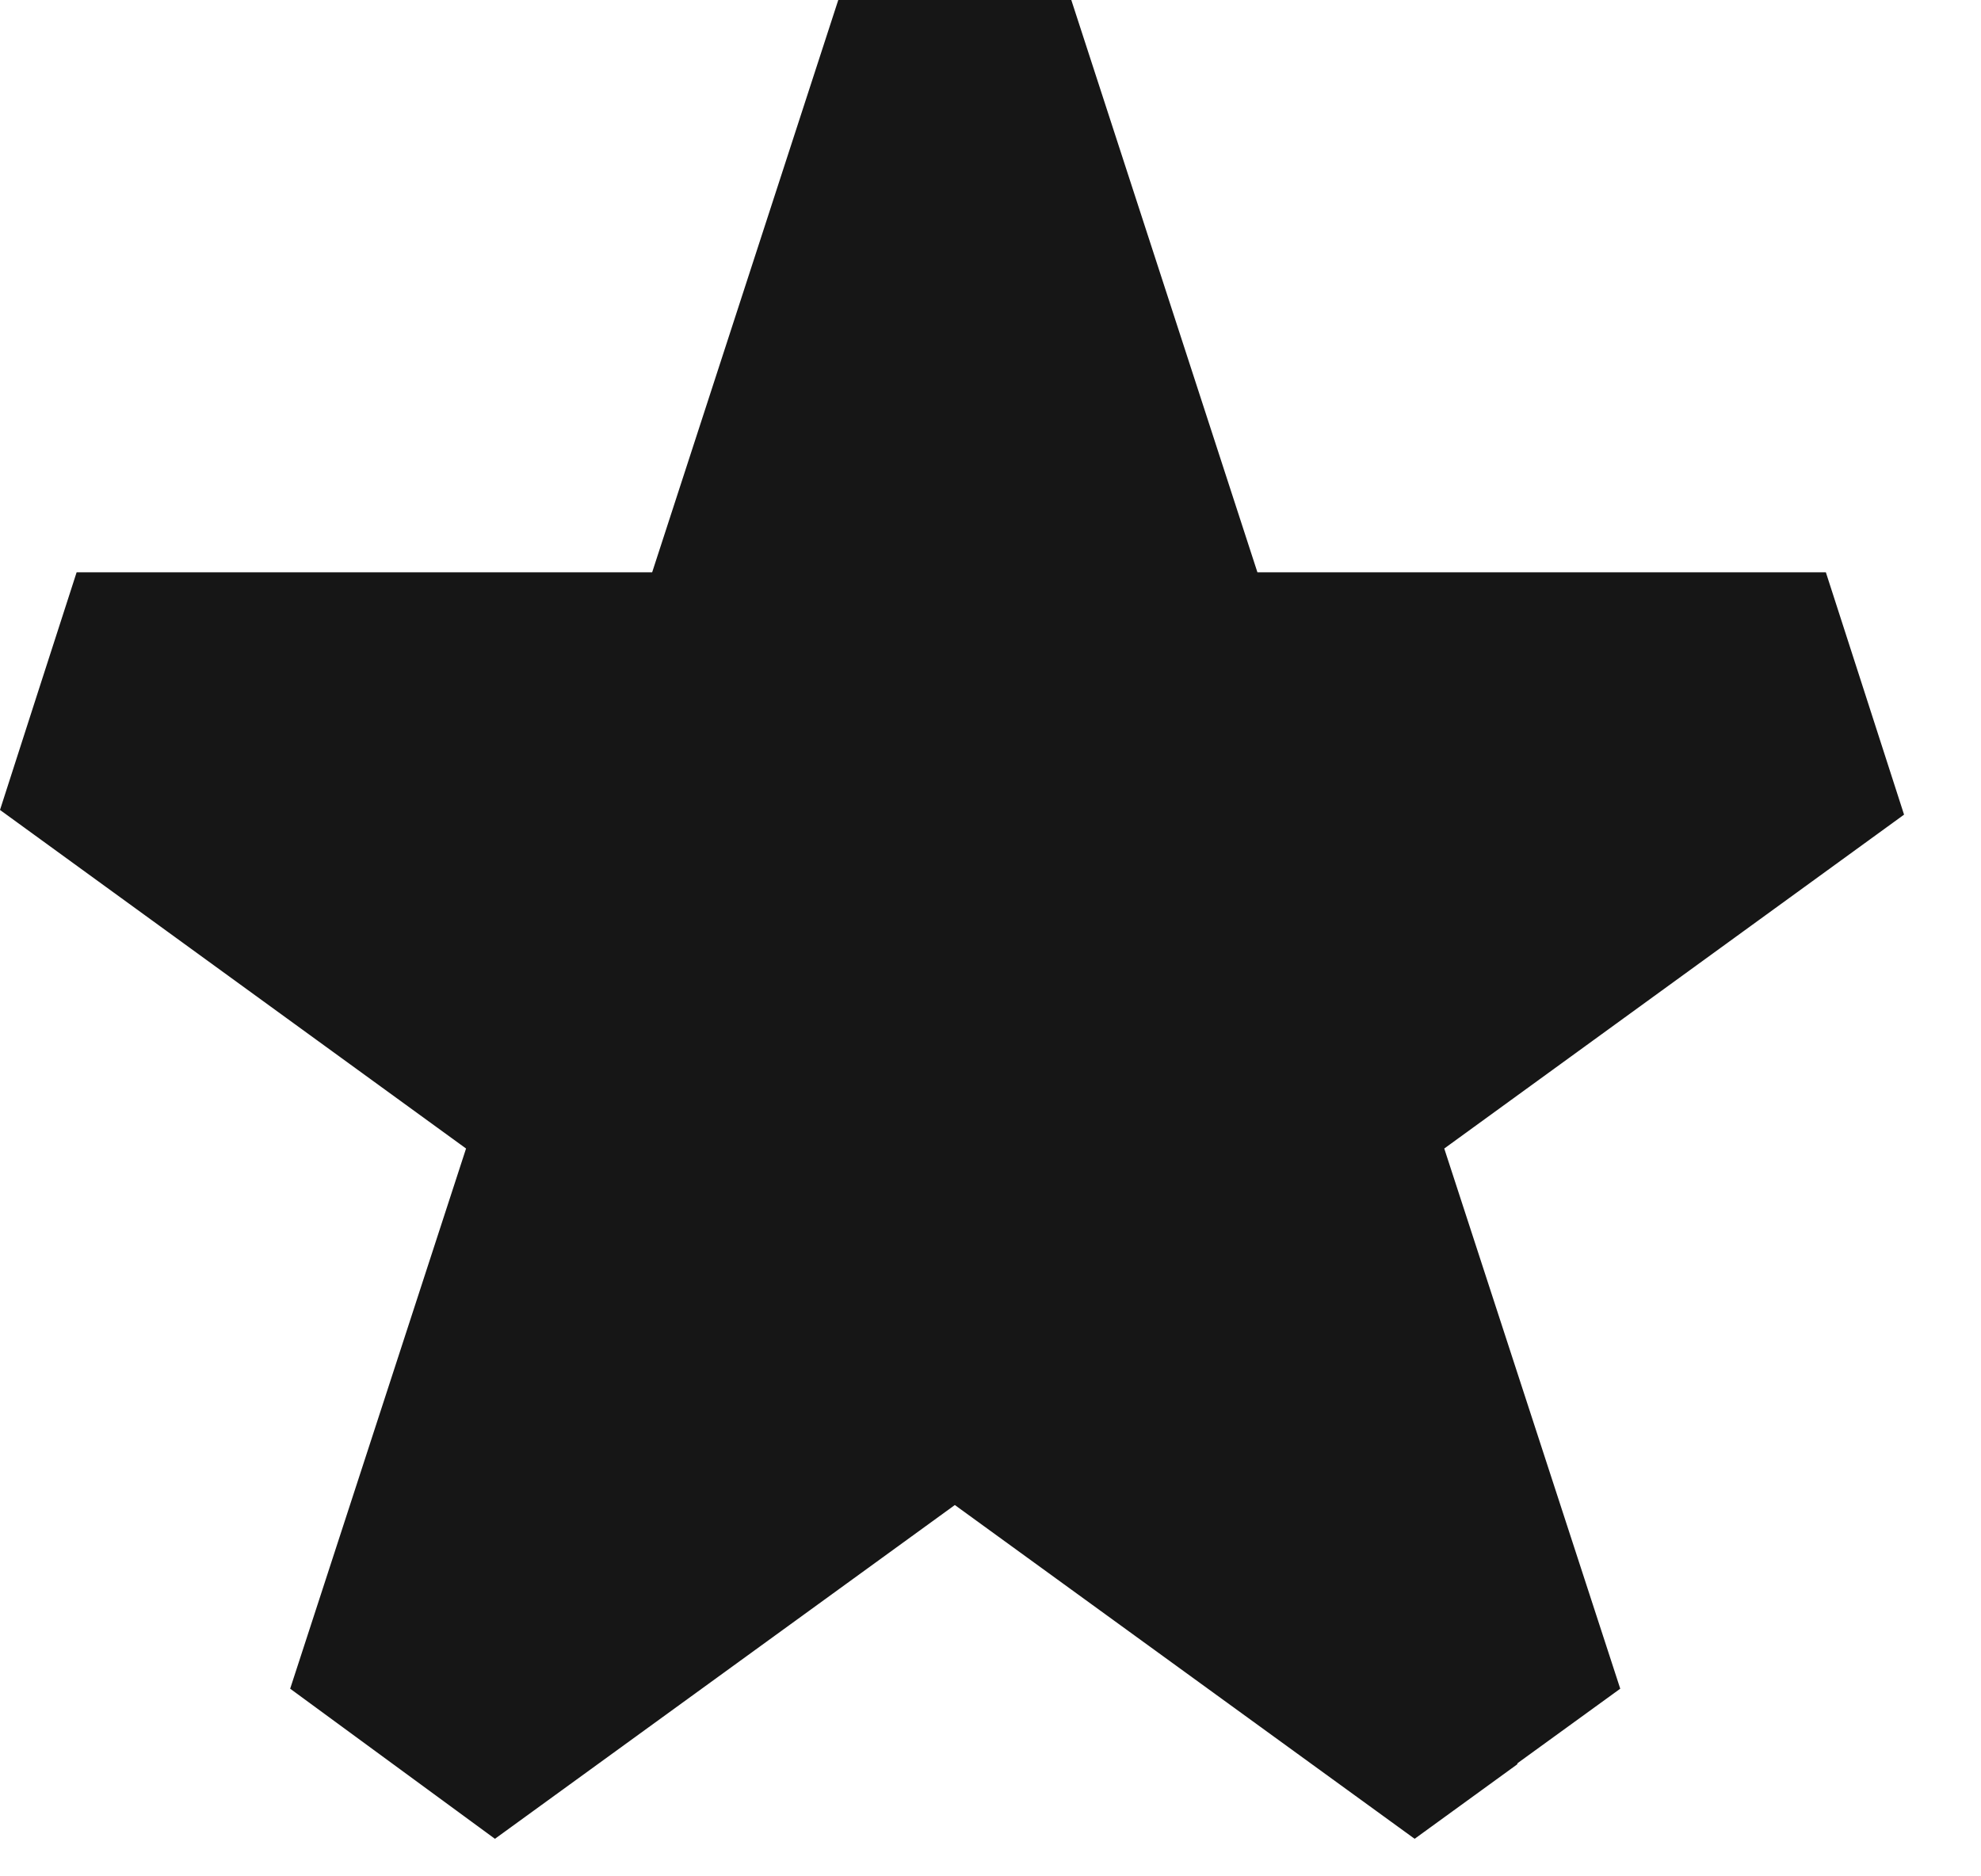 <svg width="19" height="18" viewBox="0 0 19 18" fill="none" xmlns="http://www.w3.org/2000/svg">
<path d="M14.55 16.927L13.568 17.64L9.158 14.438L4.747 17.64L3.765 16.92L2.783 16.2L4.47 11.018L0 7.77L0.367 6.63L0.735 5.49H6.255L8.04 0H9.158H10.275L12.06 5.49H17.512L17.887 6.652L18.262 7.815L13.852 11.018L15.54 16.2L14.557 16.913L14.55 16.927Z" fill="#161616"/>
</svg>
